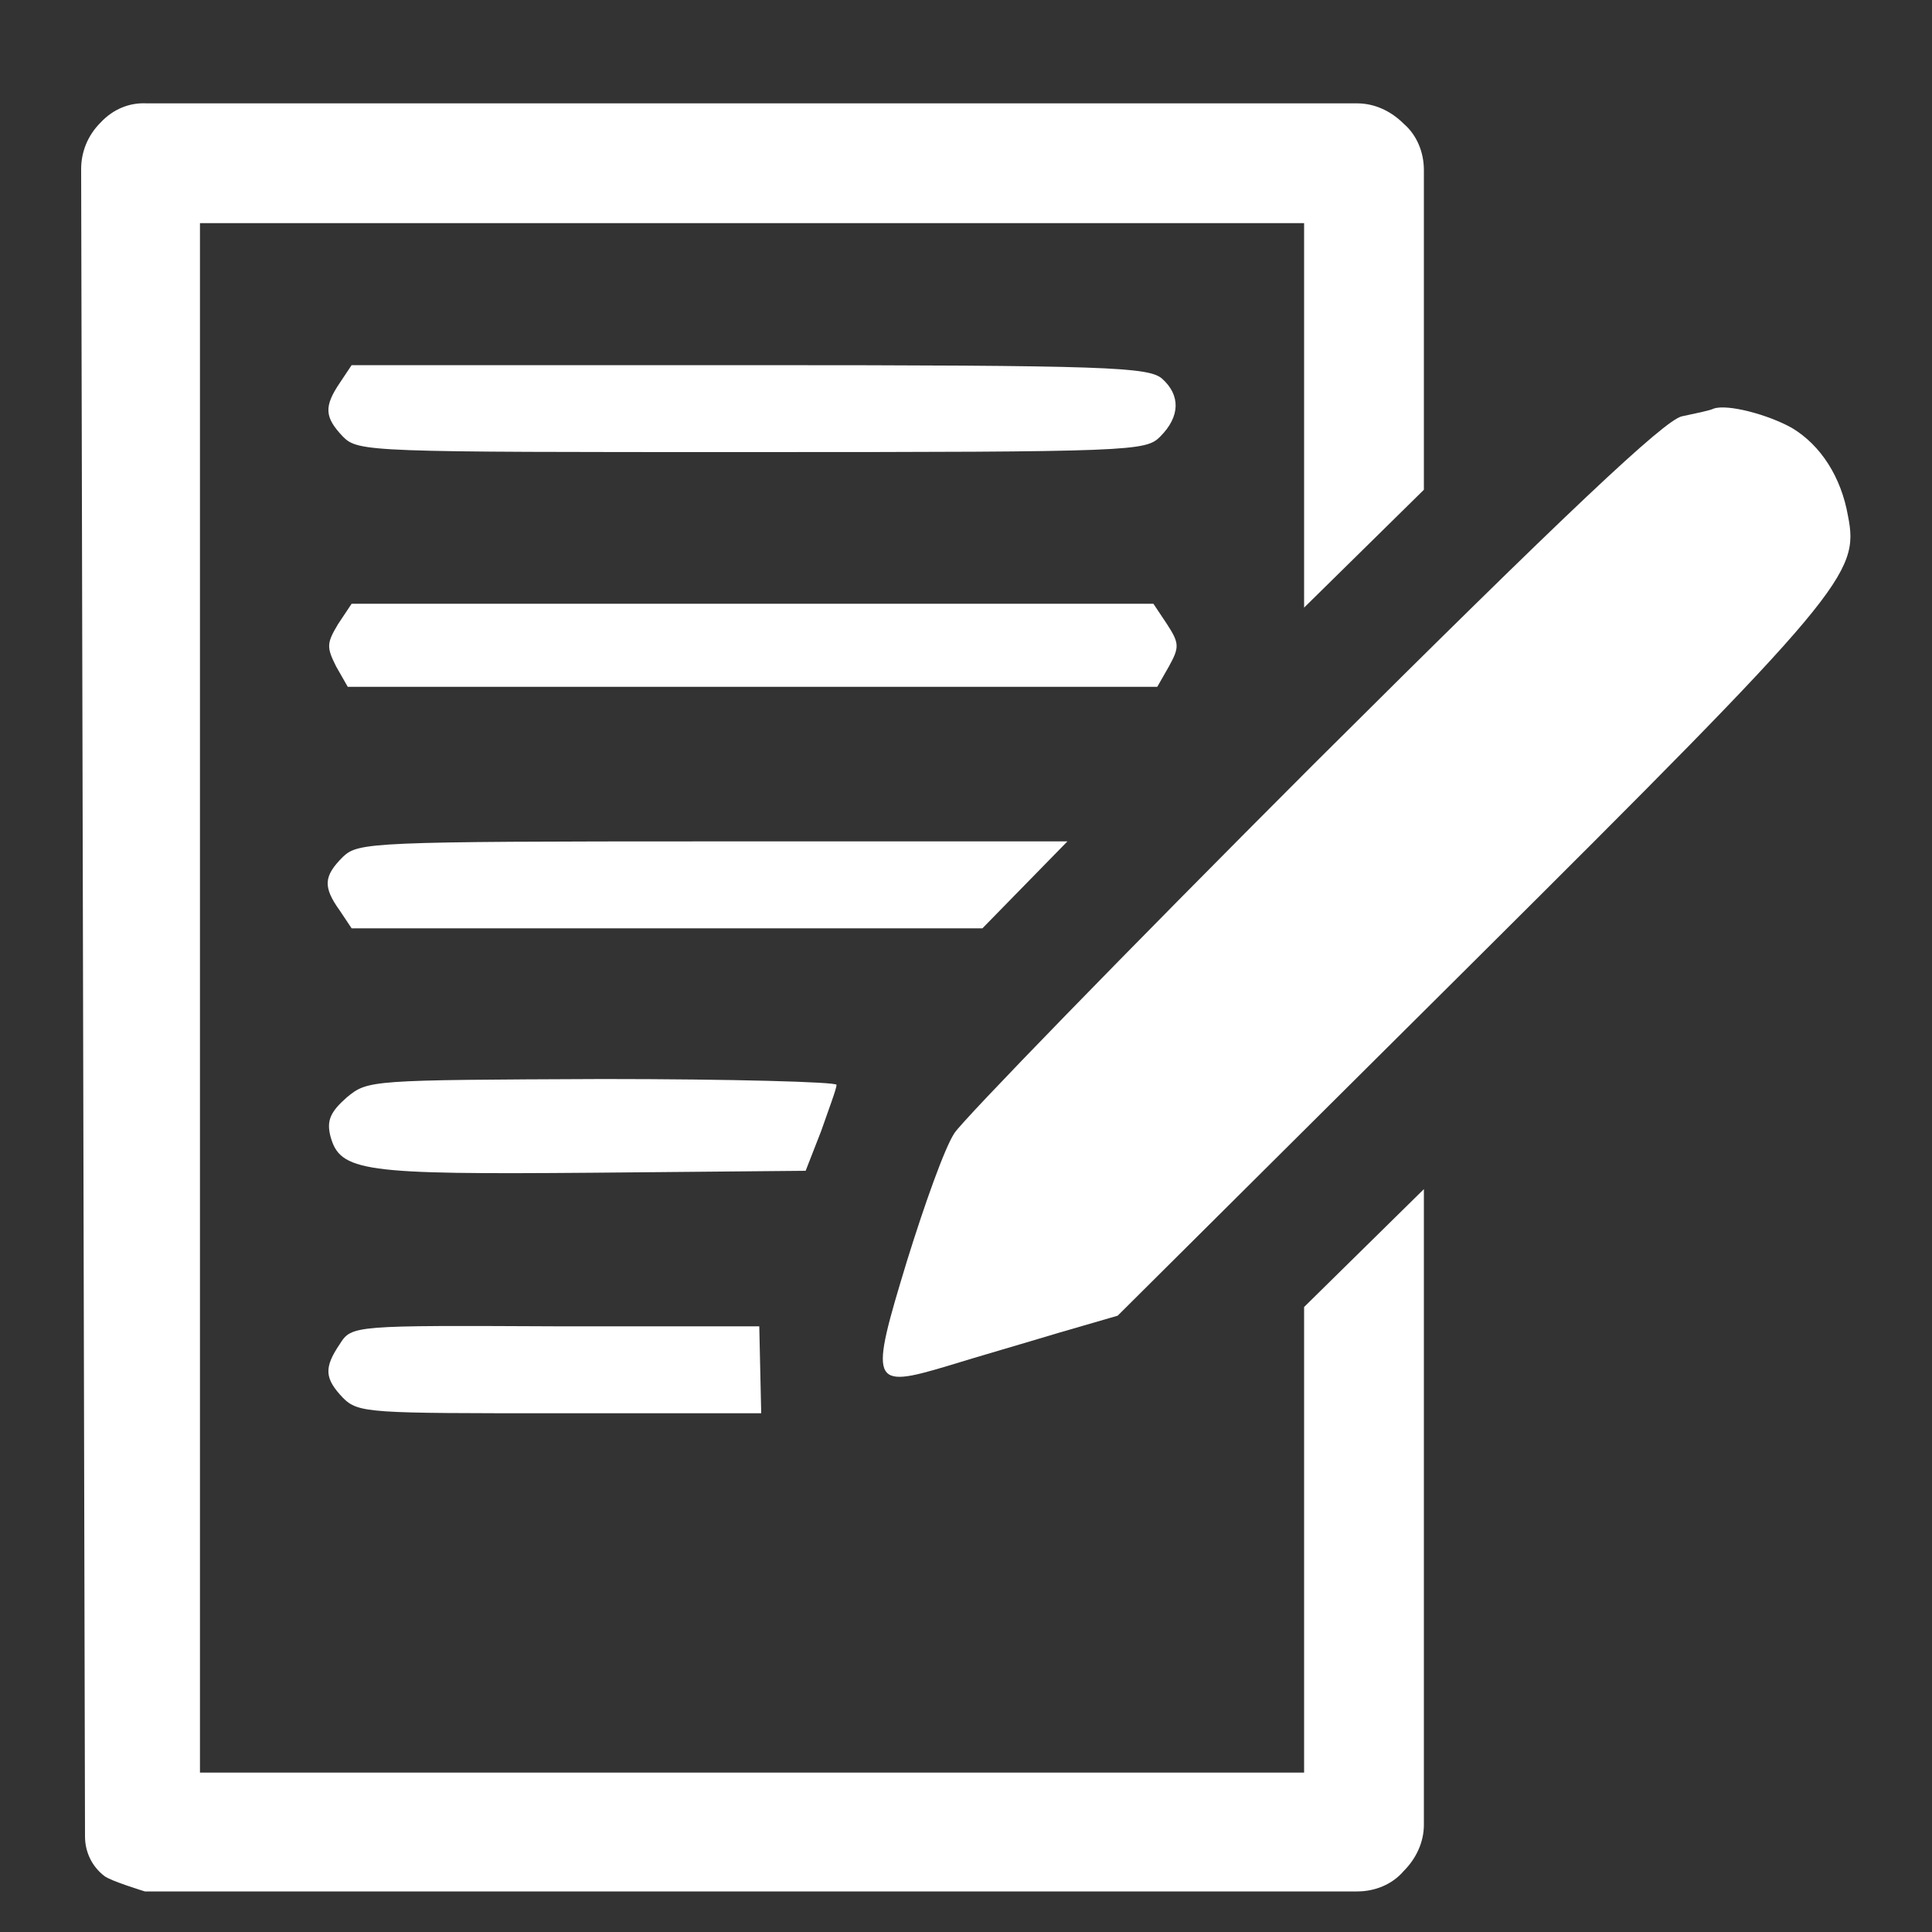 <svg enable-background="new 0 0 20 20" viewBox="0 0 20 20" xmlns="http://www.w3.org/2000/svg"><rect x="0" y="0" width="20" height="20" fill="#333333" stroke="none"/><g fill="#fff" transform="matrix(.1 0 0 -.1 0 225)"><path d="m10.4 2237.3c-1.3-1.3-2-3-2-4.8l.2-86.2.2-86.4c0-1.6.7-3.1 2-4.1.6-.5 4.2-1.6 4.2-1.6s21.4 0 63.1 0h62.4c1.8 0 3.6.7 4.8 2.1 1.3 1.3 2.1 3 2.1 4.8v31.5 34.3l-6.2-6.1-6.2-6.1v-24.1-24.1h-57.1-57.2v80.2 80.2h57.1 57.2v-19.9-19.9l6.2 6.1 6.2 6.1v18 15.1c0 1.8-.7 3.6-2.1 4.8-1.3 1.3-3 2.1-4.8 2.1h-62.6-62.7c-1.8.1-3.5-.6-4.8-2z"/><path d="m35.2 2210.4c-1.7-2.5-1.6-3.6.3-5.6 1.6-1.6 2.7-1.6 42.3-1.6s40.8.1 42.3 1.6c2.1 2.1 2.1 4.3.2 6-1.4 1.2-5.5 1.4-42.8 1.4h-41.1z"/><path d="m177.4 2207.7c-.4-.2-1.9-.5-3.3-.8-1.8-.4-11.8-9.8-38.1-36-19.6-19.6-36.3-36.8-37.2-38.2-1-1.5-3.1-7.4-4.9-13.2-3.9-12.8-3.8-13.3 4.2-10.9 2.9.9 8.1 2.4 11.4 3.4l6.2 1.8 36.5 36.3c38.8 38.6 40.3 40.5 39.1 46.5-.7 4-2.8 7.3-5.8 9.1-2.5 1.4-6.7 2.5-8.1 2z"/><path d="m35 2185.4c-1.2-2-1.2-2.4-.2-4.4l1.2-2.1h41.9 41.9l1.2 2.1c1.1 2 1.1 2.4-.2 4.4l-1.4 2.1h-41.5-41.5z"/><path d="m35.5 2161.3c-2-2-2.1-3.1-.3-5.6l1.2-1.8h32.6 32.7l4.4 4.5 4.4 4.5h-36.6c-35.7 0-36.8-.1-38.4-1.6z"/><path d="m35.9 2136.4c-1.7-1.5-2.1-2.4-1.7-4 1-3.7 3.3-4 27.2-3.8l22 .2 1.6 4.1c.8 2.3 1.6 4.4 1.6 4.8 0 .3-10.9.6-24.2.6-24.2-.1-24.3-.1-26.5-1.9z"/><path d="m35.2 2110.9c-1.7-2.5-1.6-3.6.3-5.6 1.6-1.6 2.7-1.6 22.4-1.6h20.9l-.1 4.5-.1 4.5h-21c-20.9.1-21.2.1-22.4-1.8z"/></g></svg>